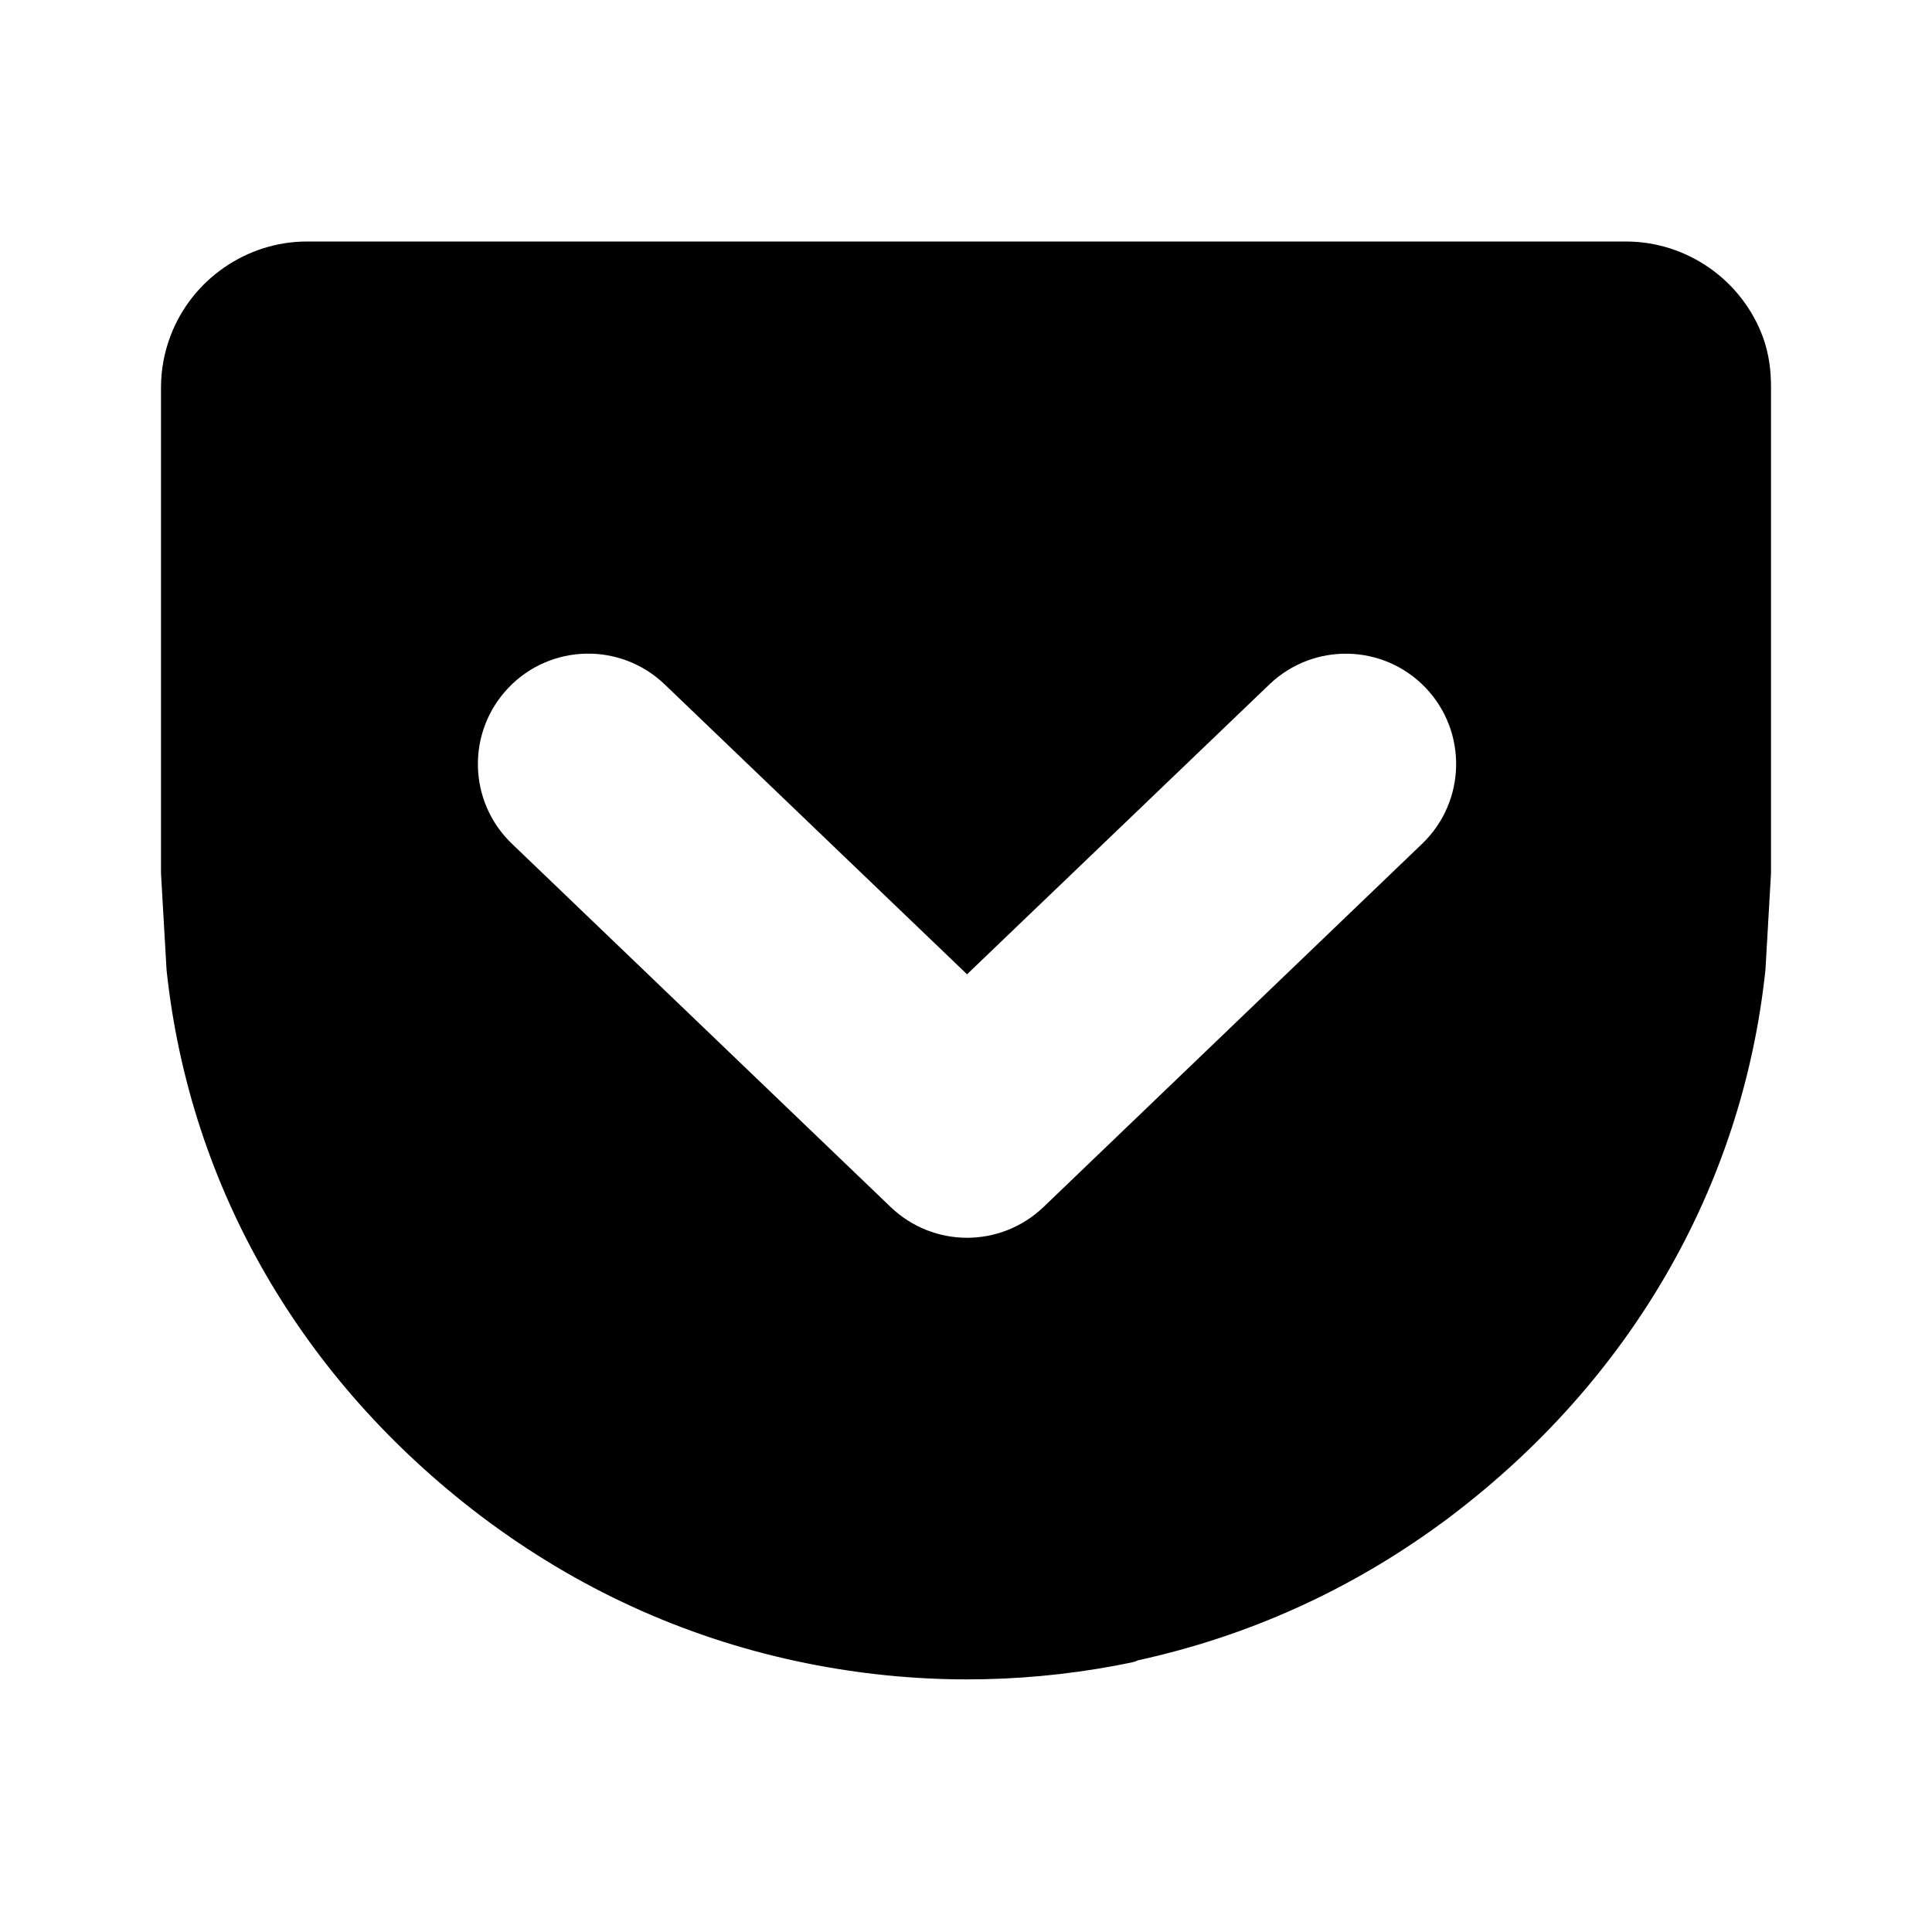 <?xml version="1.0" encoding="UTF-8"?>

<svg width="800px" height="800px" viewBox="0 0 24 24" version="1.1" xmlns="http://www.w3.org/2000/svg" xmlns:xlink="http://www.w3.org/1999/xlink">
    
    <title>pocket</title>
    <desc>Created with sketchtool.</desc>
    <g id="brand" stroke="none" stroke-width="1" fill="none" fill-rule="evenodd">
        <g id="pocket" fill="#000000" fill-rule="nonzero">
            <path d="M21.902,4.194 C21.642,3.48 20.957,3 20.197,3 L20.187,3 L18.466,3 L3.813,3 C3.066,3 2.385,3.47 2.119,4.17 C2.04,4.378 2,4.594 2,4.814 L2,10.849 L2.069,12.049 C2.359,14.78 3.776,17.165 5.968,18.828 C6.007,18.858 6.047,18.887 6.087,18.917 L6.112,18.935 C7.287,19.794 8.603,20.376 10.022,20.662 C10.677,20.794 11.347,20.862 12.013,20.862 C12.629,20.862 13.246,20.805 13.853,20.692 C13.926,20.678 13.998,20.664 14.072,20.648 C14.092,20.644 14.114,20.636 14.136,20.625 C15.495,20.328 16.757,19.761 17.889,18.934 L17.914,18.916 C17.954,18.887 17.994,18.858 18.033,18.827 C20.225,17.163 21.642,14.778 21.931,12.048 L22,10.848 L22,4.814 C22.001,4.605 21.975,4.398 21.902,4.194 Z M17.667,10.481 L12.963,14.994 C12.697,15.248 12.355,15.376 12.013,15.376 C11.671,15.376 11.329,15.248 11.064,14.994 L6.359,10.481 C5.812,9.957 5.794,9.089 6.318,8.542 C6.842,7.995 7.71,7.977 8.257,8.502 L12.013,12.103 L15.769,8.502 C16.316,7.978 17.184,7.996 17.708,8.542 C18.231,9.089 18.213,9.956 17.667,10.481 Z" id="Shape">
</path>
        </g>
    </g>
</svg>